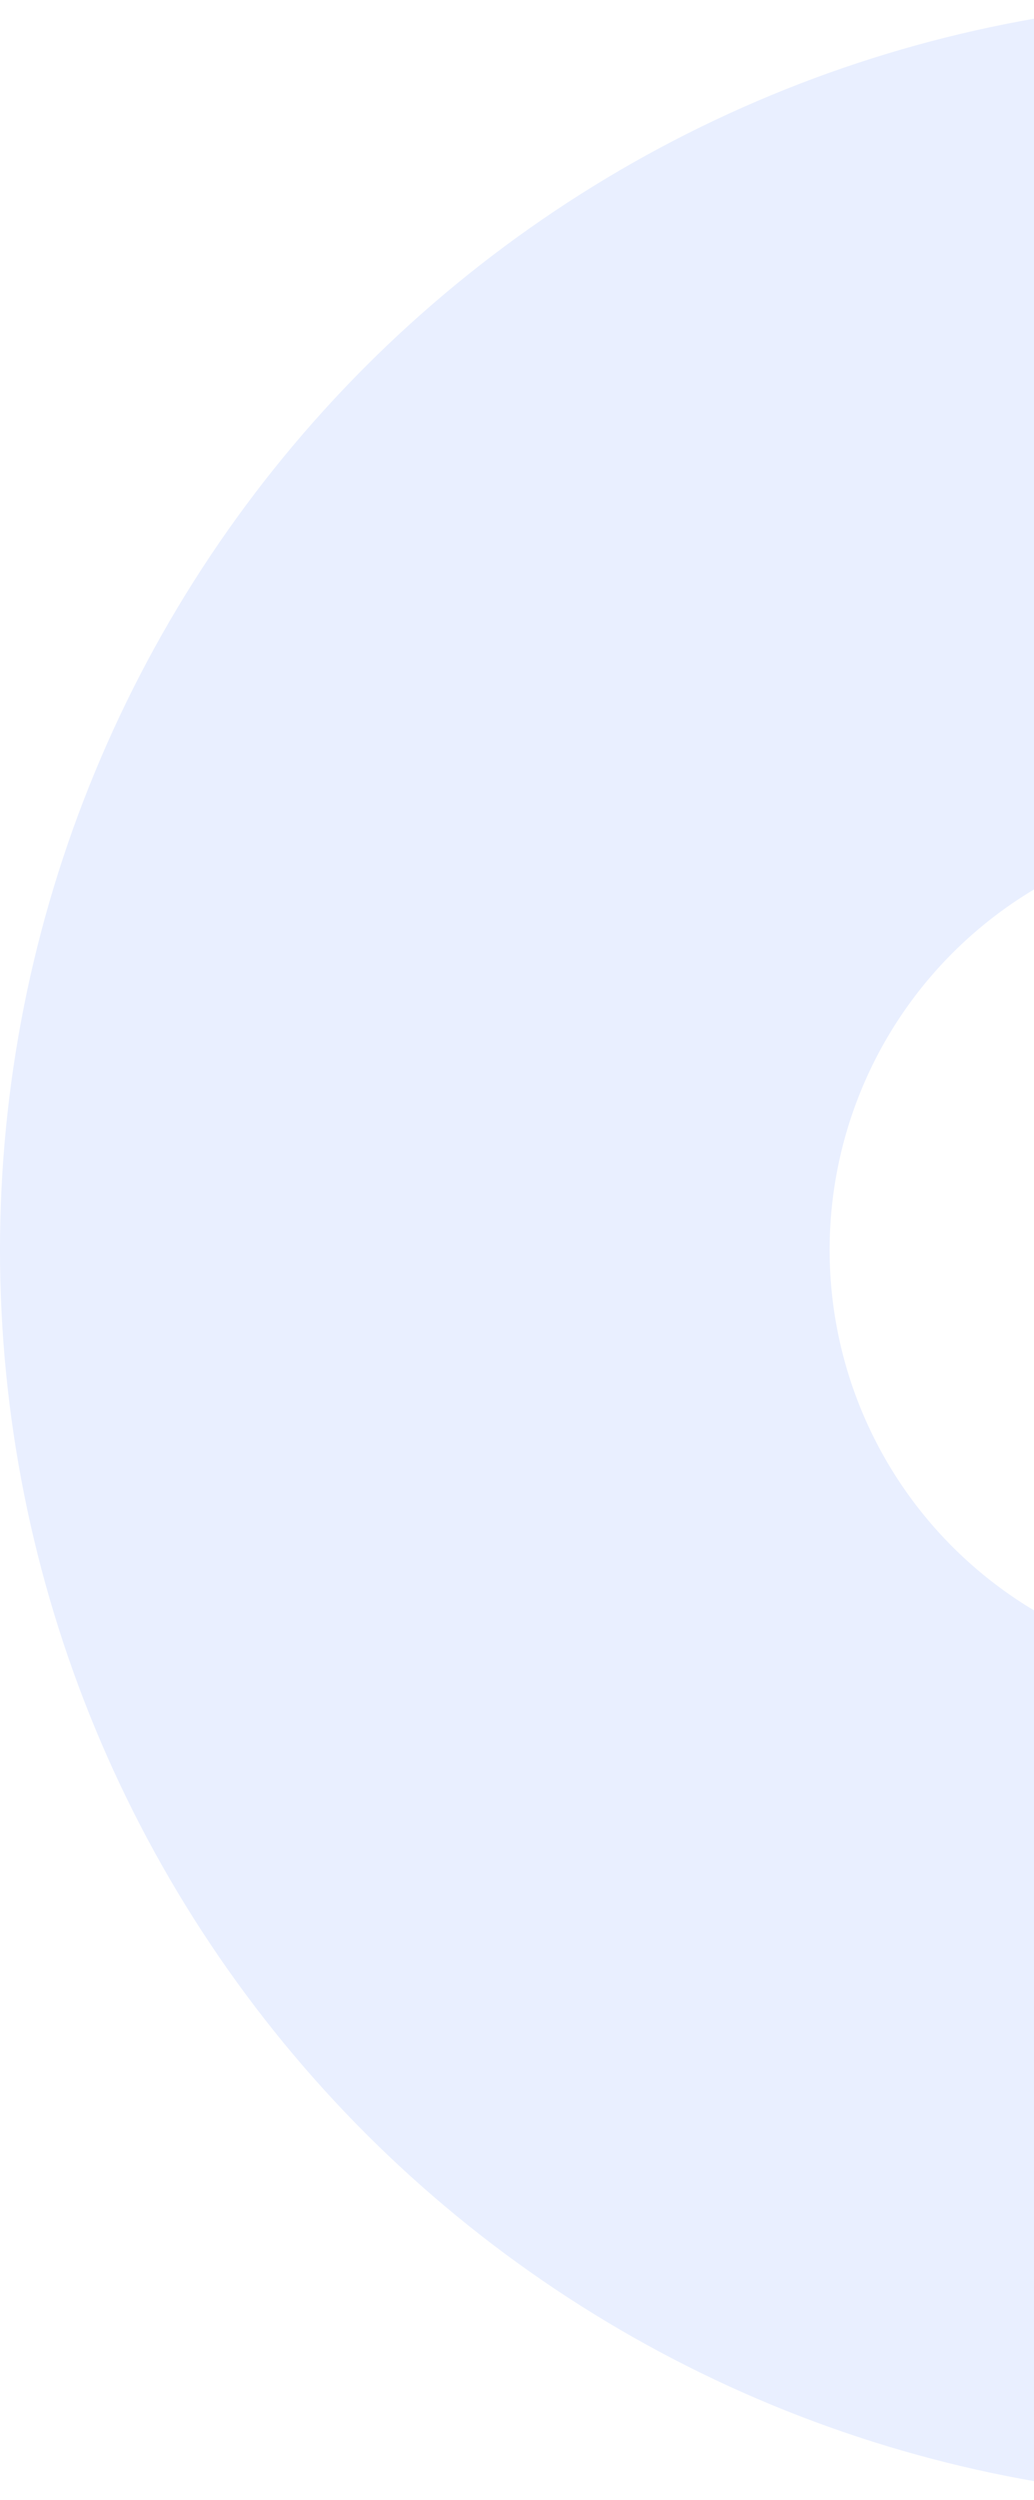 <svg xmlns="http://www.w3.org/2000/svg" width="144" height="348" viewBox="0 0 144 348" fill="none"><path opacity="0.1" d="M107.413 13.245C128.524 4.501 151.15 0 174 0V115.537C166.323 115.537 158.72 117.049 151.627 119.987C144.534 122.925 138.089 127.232 132.66 132.66C127.232 138.089 122.925 144.534 119.987 151.627C117.049 158.72 115.537 166.323 115.537 174C115.537 181.677 117.049 189.28 119.987 196.373C122.925 203.466 127.232 209.911 132.66 215.34C138.089 220.768 144.534 225.075 151.627 228.013C158.72 230.951 166.323 232.463 174 232.463V348C151.15 348 128.524 343.499 107.413 334.755C86.302 326.011 67.121 313.194 50.963 297.037C34.806 280.879 21.989 261.698 13.245 240.587C4.501 219.476 -1.52587e-05 196.85 0 174C0 151.15 4.501 128.524 13.245 107.413C21.989 86.302 34.806 67.121 50.963 50.963C67.121 34.806 86.302 21.989 107.413 13.245Z" fill="#1E5AFA"></path></svg>